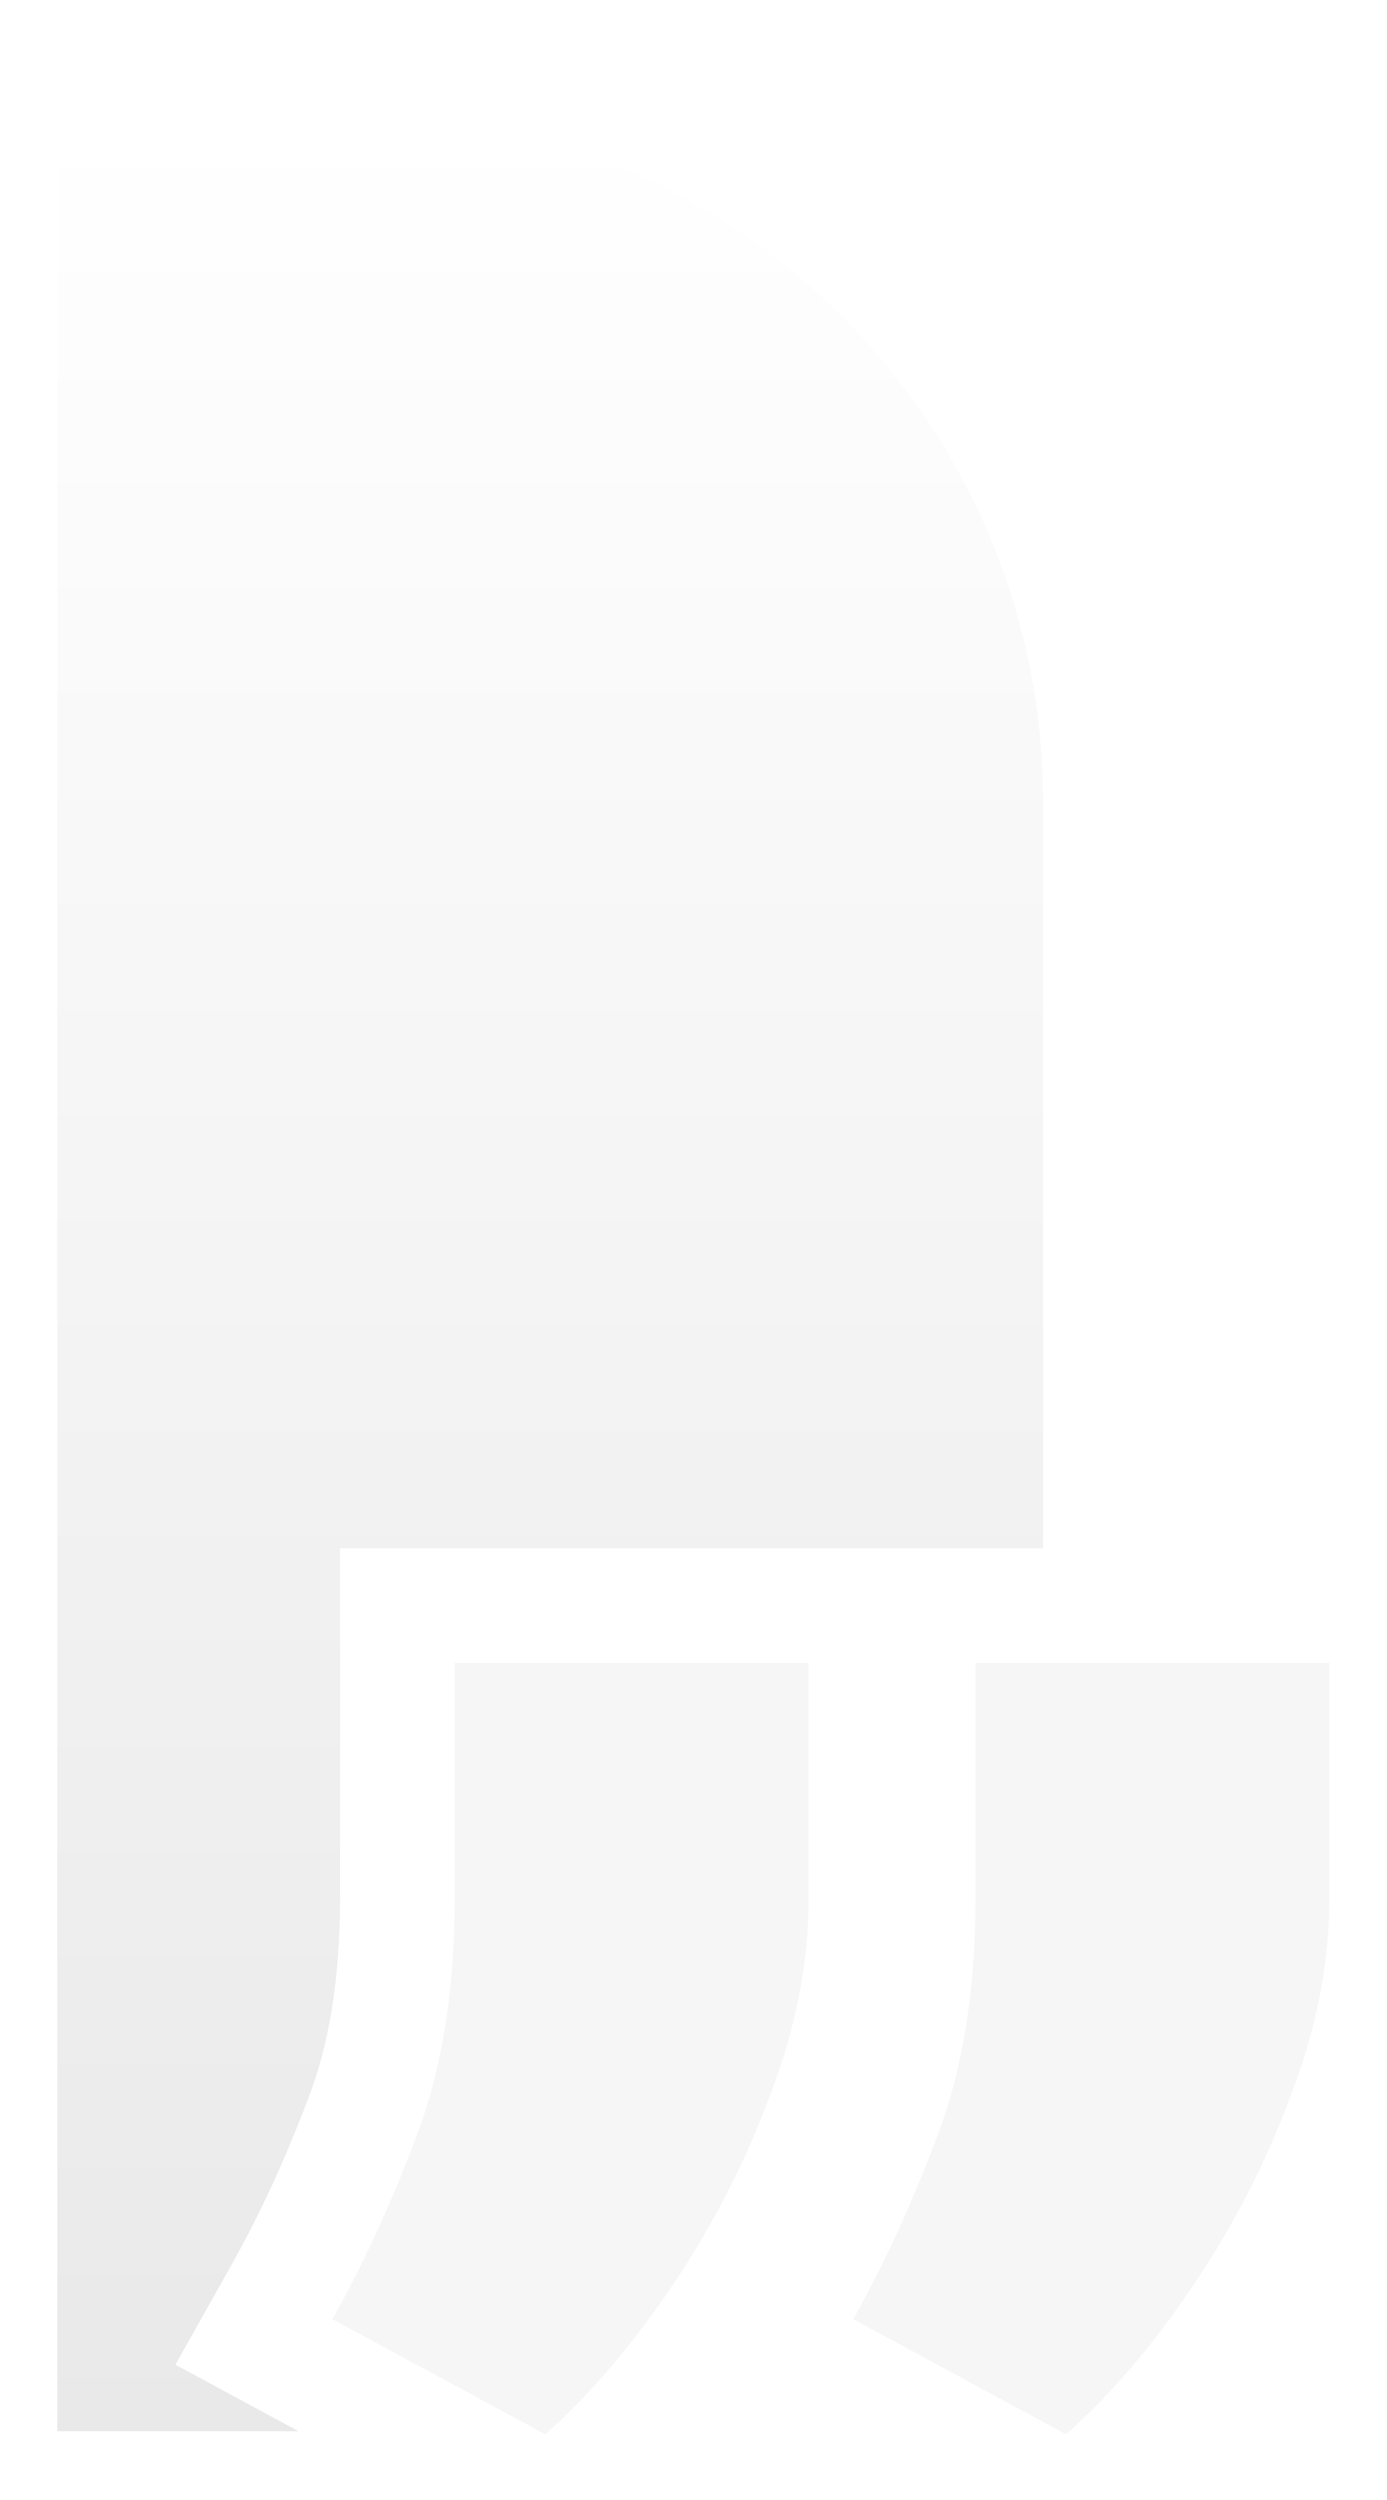 <?xml version="1.0" encoding="utf-8"?>
<svg xmlns="http://www.w3.org/2000/svg" fill="none" height="100%" overflow="visible" preserveAspectRatio="none" style="display: block;" viewBox="0 0 121 218" width="100%">
<g id="BLOOM_R">
<g filter="url(#filter0_d_0_2405)" id="Subtract">
<path d="M36 0C69.137 2.25491e-07 96 26.863 96 60V125H34.668V155.457C34.668 162.685 33.657 168.39 31.949 172.817L31.922 172.89C29.902 178.25 27.682 183.056 25.28 187.334L20.306 196.195L29.245 201.026L31.046 202H10V0H36ZM40.452 178.558C40.388 178.721 40.321 178.883 40.256 179.045C40.33 178.861 40.404 178.677 40.477 178.492L40.452 178.558ZM41.487 175.864L41.279 176.416C41.398 176.108 41.512 175.795 41.625 175.48C41.579 175.609 41.534 175.737 41.487 175.864Z" fill="url(#paint0_linear_0_2405)"/>
</g>
<g filter="url(#filter1_d_0_2405)" id="">
<path d="M75.542 135V155.583C75.542 161.188 74.412 166.92 72.153 172.777C69.978 178.633 67.133 184.156 63.619 189.343C60.188 194.447 56.507 198.756 52.575 202.27L34 192.23C36.677 187.461 39.104 182.189 41.279 176.416C43.538 170.559 44.668 163.573 44.668 155.457V135H75.542ZM120.974 135V155.583C120.974 161.188 119.845 166.92 117.585 172.777C115.41 178.633 112.565 184.156 109.051 189.343C105.621 194.447 101.939 198.756 98.007 202.27L79.432 192.23C82.11 187.461 84.536 182.189 86.712 176.416C88.971 170.559 90.1 163.573 90.1 155.457V135H120.974Z" fill="#F6F6F6"/>
</g>
</g>
<defs>
<filter color-interpolation-filters="sRGB" filterUnits="userSpaceOnUse" height="217" id="filter0_d_0_2405" width="96" x="0" y="0">
<feFlood flood-opacity="0" result="BackgroundImageFix"/>
<feColorMatrix in="SourceAlpha" result="hardAlpha" type="matrix" values="0 0 0 0 0 0 0 0 0 0 0 0 0 0 0 0 0 0 127 0"/>
<feOffset dx="-5" dy="10"/>
<feGaussianBlur stdDeviation="2.5"/>
<feComposite in2="hardAlpha" operator="out"/>
<feColorMatrix type="matrix" values="0 0 0 0 0 0 0 0 0 0 0 0 0 0 0 0 0 0 0.2 0"/>
<feBlend in2="BackgroundImageFix" mode="normal" result="effect1_dropShadow_0_2405"/>
<feBlend in="SourceGraphic" in2="effect1_dropShadow_0_2405" mode="normal" result="shape"/>
</filter>
<filter color-interpolation-filters="sRGB" filterUnits="userSpaceOnUse" height="82.27" id="filter1_d_0_2405" width="96.974" x="24" y="135">
<feFlood flood-opacity="0" result="BackgroundImageFix"/>
<feColorMatrix in="SourceAlpha" result="hardAlpha" type="matrix" values="0 0 0 0 0 0 0 0 0 0 0 0 0 0 0 0 0 0 127 0"/>
<feOffset dx="-5" dy="10"/>
<feGaussianBlur stdDeviation="2.5"/>
<feComposite in2="hardAlpha" operator="out"/>
<feColorMatrix type="matrix" values="0 0 0 0 0 0 0 0 0 0 0 0 0 0 0 0 0 0 0.2 0"/>
<feBlend in2="BackgroundImageFix" mode="normal" result="effect1_dropShadow_0_2405"/>
<feBlend in="SourceGraphic" in2="effect1_dropShadow_0_2405" mode="normal" result="shape"/>
</filter>
<linearGradient gradientUnits="userSpaceOnUse" id="paint0_linear_0_2405" x1="53" x2="53" y1="0" y2="202">
<stop stop-color="white"/>
<stop offset="1" stop-color="#E9E9E9"/>
</linearGradient>
</defs>
</svg>